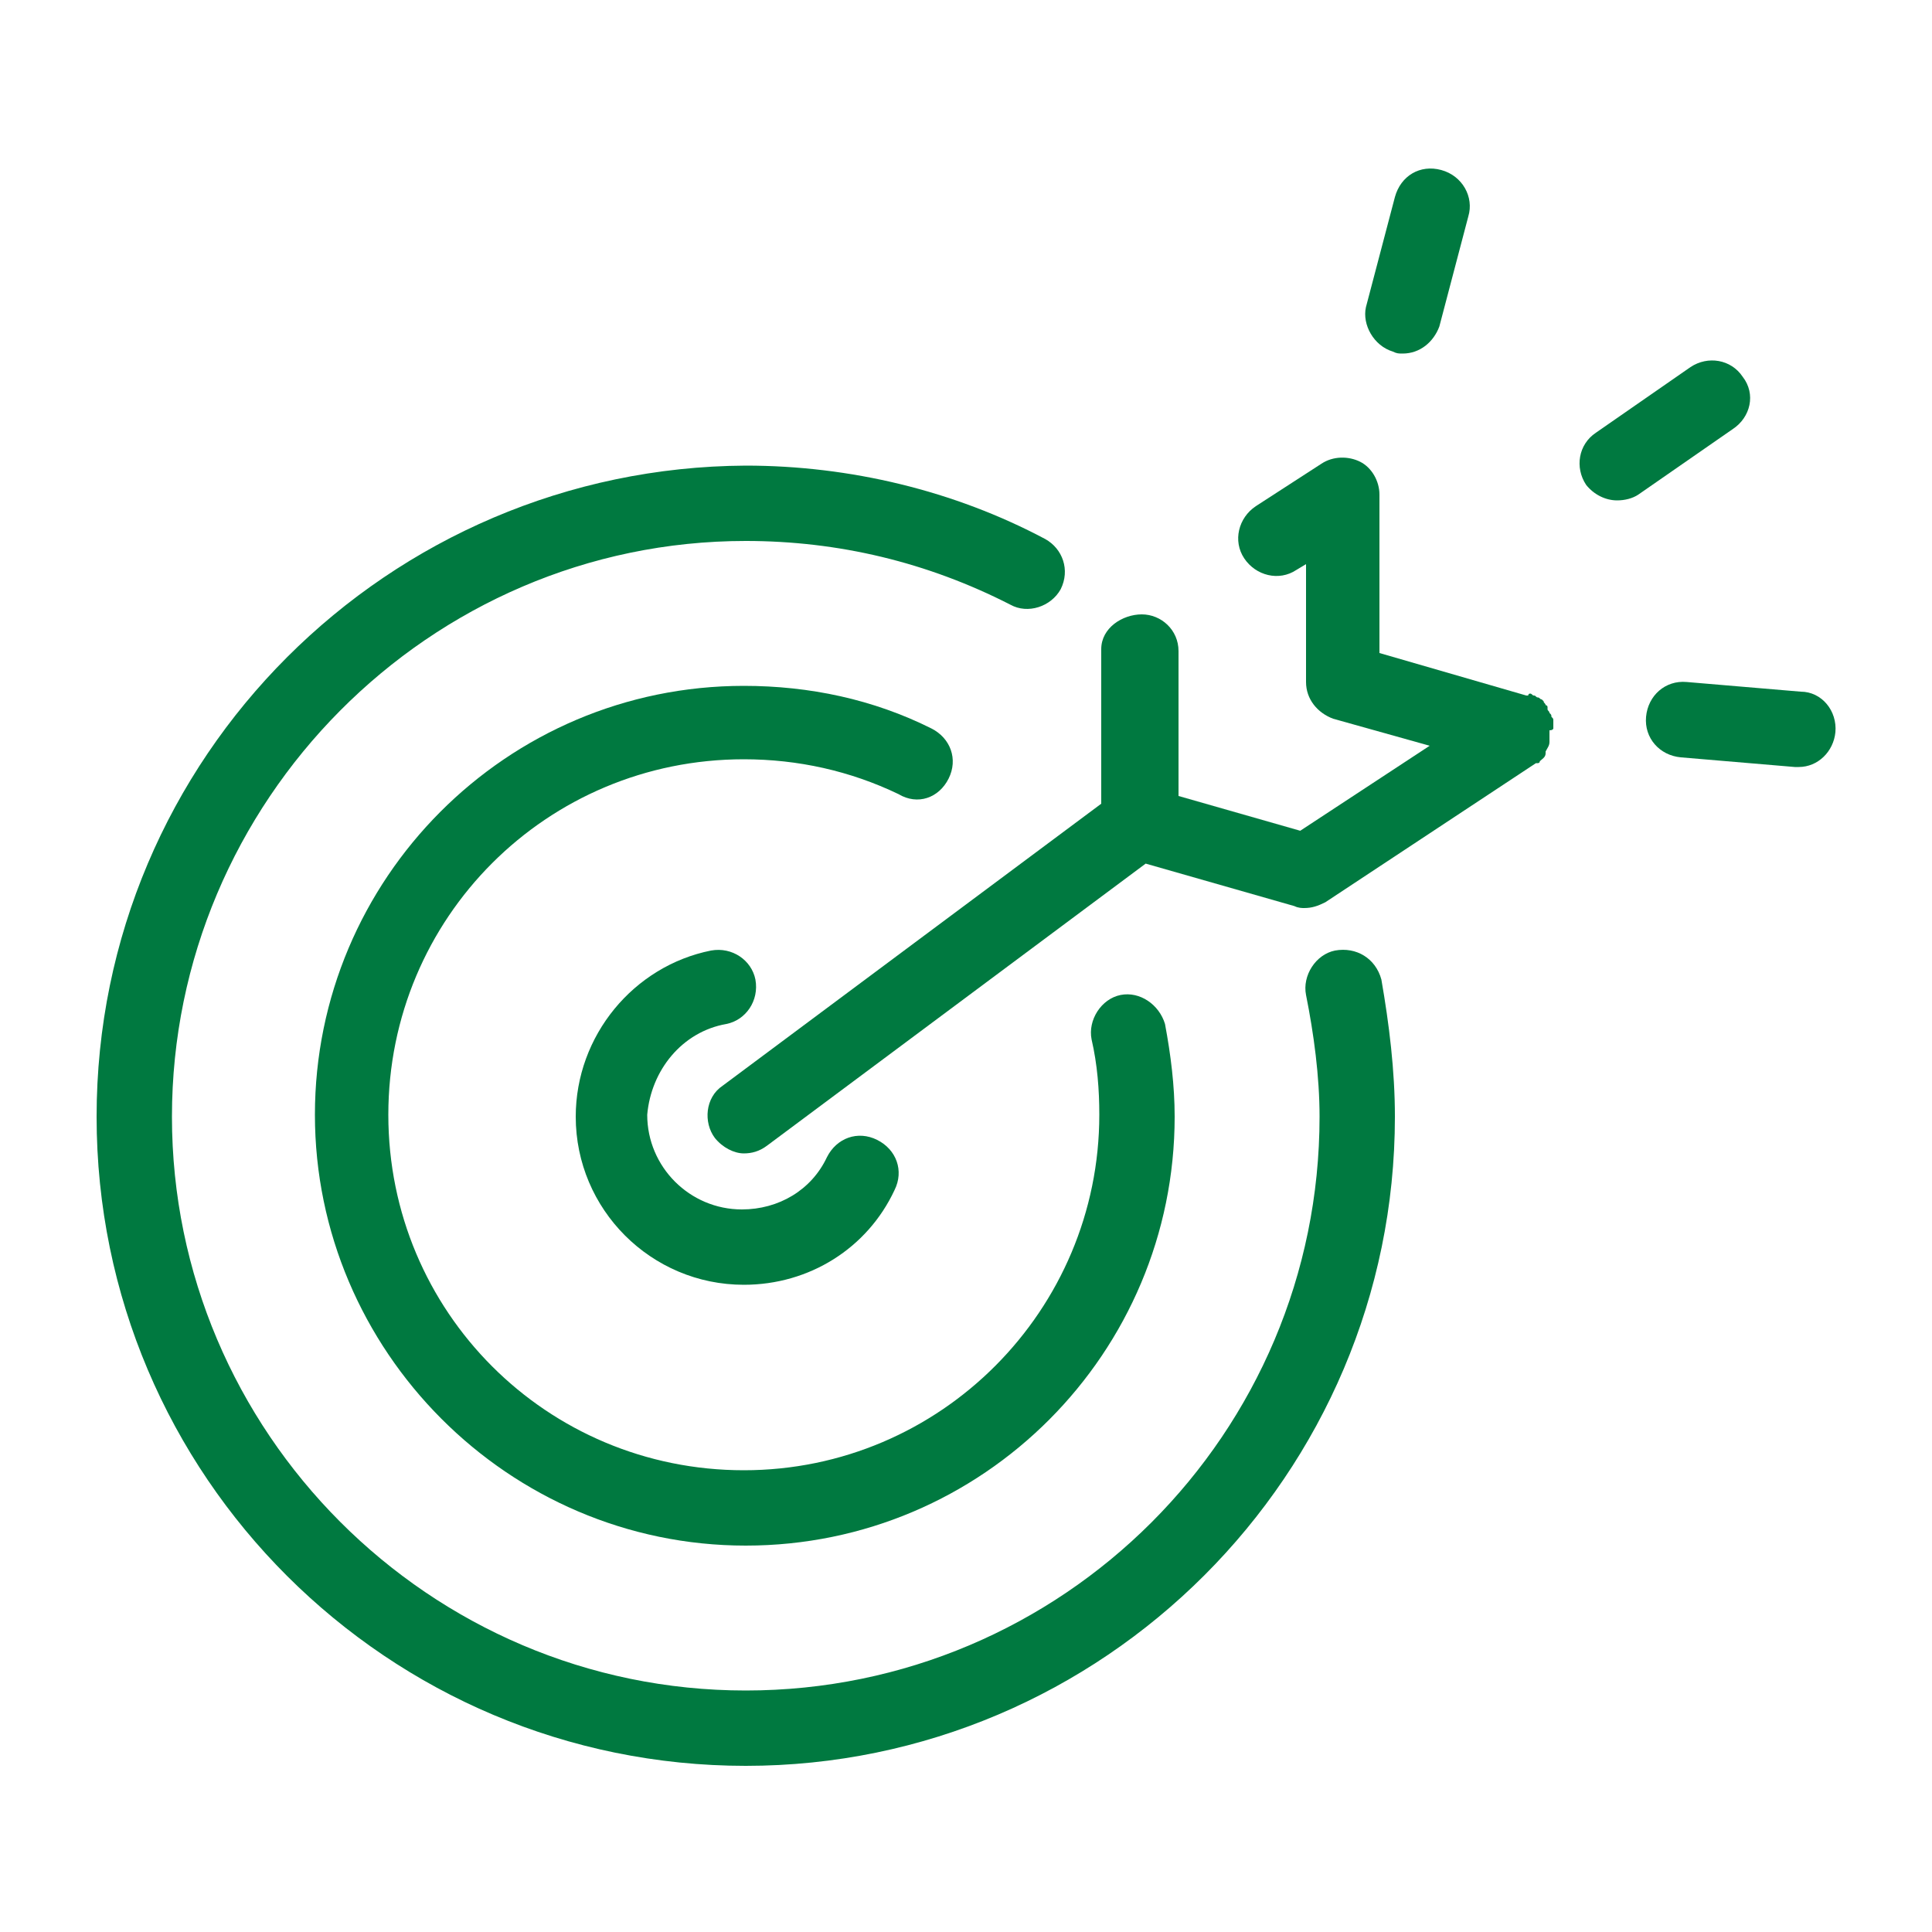 <?xml version="1.0" encoding="UTF-8"?>
<!-- Generator: Adobe Illustrator 26.5.0, SVG Export Plug-In . SVG Version: 6.00 Build 0)  -->
<svg xmlns="http://www.w3.org/2000/svg" xmlns:xlink="http://www.w3.org/1999/xlink" version="1.1" id="Layer_2_00000065784376580728135370000015002383299406198945_" x="0px" y="0px" viewBox="0 0 100 100" style="enable-background:new 0 0 100 100;" xml:space="preserve">
<style type="text/css">
	.st0{fill:#007940;}
</style>
<g id="Layer_1-2">
	<g>
		<path class="st0" d="M69.1,49.2c-1,0.2-1.7,1.3-1.5,2.3c0.4,2,0.7,4.2,0.7,6.3c0,16.4-13.3,29.7-29.7,29.7S8.9,74.1,8.9,57.8    S22.2,28,38.6,28c4.8,0,9.4,1.1,13.7,3.3c0.9,0.5,2.1,0.1,2.6-0.8c0.5-1,0.1-2.1-0.8-2.6c-4.7-2.5-10.1-3.8-15.5-3.8    C20.1,24.2,5,39.2,5,57.8s15.1,33.6,33.6,33.6s33.6-15.1,33.6-33.6c0-2.4-0.3-4.8-0.7-7.1C71.2,49.6,70.2,49,69.1,49.2L69.1,49.2z    "></path>
		<path class="st0" d="M49.1,40.3c0.5-1,0.1-2.1-0.9-2.6c-3-1.5-6.3-2.2-9.7-2.2c-12.3,0-22.2,10-22.2,22.2S26.3,80,38.6,80    s22.2-10,22.2-22.2c0-1.6-0.2-3.2-0.5-4.8C60,52,59,51.3,58,51.5c-1,0.2-1.7,1.3-1.5,2.3c0.3,1.3,0.4,2.6,0.4,3.9    c0,10.1-8.2,18.4-18.4,18.4s-18.4-8.2-18.4-18.4s8.2-18.4,18.4-18.4c2.8,0,5.5,0.6,8,1.8C47.5,41.7,48.6,41.3,49.1,40.3L49.1,40.3    z"></path>
		<path class="st0" d="M37.6,53c1-0.2,1.7-1.2,1.5-2.3c-0.2-1-1.2-1.7-2.3-1.5c-4,0.8-7,4.4-7,8.6c0,4.8,3.9,8.7,8.7,8.7    c3.4,0,6.4-1.9,7.8-4.9c0.5-1,0.1-2.1-0.9-2.6c-1-0.5-2.1-0.1-2.6,0.9c-0.8,1.7-2.5,2.7-4.4,2.7c-2.7,0-4.9-2.2-4.9-4.9    C33.7,55.4,35.3,53.4,37.6,53L37.6,53z"></path>
		<path class="st0" d="M80.4,37.7c0,0,0-0.1,0-0.2c0-0.1,0-0.1,0-0.2c0-0.1,0-0.1-0.1-0.2c0-0.1,0-0.1-0.1-0.2    c0-0.1-0.1-0.1-0.1-0.2c0,0,0,0,0-0.1c0,0,0-0.1-0.1-0.1c0-0.1-0.1-0.1-0.1-0.2c0,0-0.1-0.1-0.1-0.1c-0.1,0-0.1-0.1-0.2-0.1    c-0.1,0-0.1-0.1-0.2-0.1c-0.1,0-0.1-0.1-0.2-0.1S79.1,36,79.1,36c0,0-0.1,0-0.1,0l-7.6-2.2v-8.2c0-0.7-0.4-1.4-1-1.7    c-0.6-0.3-1.4-0.3-2,0.1l-3.4,2.2c-0.9,0.6-1.2,1.8-0.6,2.7c0.6,0.9,1.8,1.2,2.7,0.6l0.5-0.3v6.1c0,0.9,0.6,1.6,1.4,1.9l5,1.4    l-6.7,4.4l-6.3-1.8v-7.5c0-1.1-0.9-1.9-1.9-1.9S57,32.5,57,33.6v8L37.4,56.2c-0.9,0.6-1,1.9-0.4,2.7c0.4,0.5,1,0.8,1.5,0.8    c0.4,0,0.8-0.1,1.2-0.4l19.6-14.6l7.7,2.2c0.2,0.1,0.4,0.1,0.5,0.1c0.4,0,0.7-0.1,1.1-0.3l10.9-7.2c0,0,0,0,0.1,0    c0,0,0.1,0,0.1-0.1c0.1-0.1,0.3-0.2,0.3-0.4c0,0,0,0,0-0.1c0.1-0.2,0.2-0.3,0.2-0.5c0,0,0,0,0-0.1c0,0,0-0.1,0-0.1    c0-0.1,0-0.1,0-0.2c0-0.1,0-0.1,0-0.2C80.4,37.8,80.4,37.7,80.4,37.7L80.4,37.7z"></path>
		<path class="st0" d="M90.2,19.5c-0.6-0.9-1.8-1.1-2.7-0.5l-4.9,3.4c-0.9,0.6-1.1,1.8-0.5,2.7c0.4,0.5,1,0.8,1.6,0.8    c0.4,0,0.8-0.1,1.1-0.3l4.9-3.4C90.6,21.6,90.9,20.4,90.2,19.5z"></path>
		<path class="st0" d="M93.2,35.8l-5.9-0.5c-1.1-0.1-2,0.7-2.1,1.8c-0.1,1.1,0.7,2,1.8,2.1l5.9,0.5c0,0,0.1,0,0.2,0    c1,0,1.8-0.8,1.9-1.8C95.1,36.8,94.3,35.8,93.2,35.8L93.2,35.8z"></path>
		<path class="st0" d="M72.1,18.2c0.2,0.1,0.3,0.1,0.5,0.1c0.9,0,1.6-0.6,1.9-1.4l1.5-5.7c0.3-1-0.3-2.1-1.4-2.4s-2.1,0.3-2.4,1.4    l-1.5,5.7C70.5,16.8,71.1,17.9,72.1,18.2z"></path>
	</g>
</g>
</svg>
